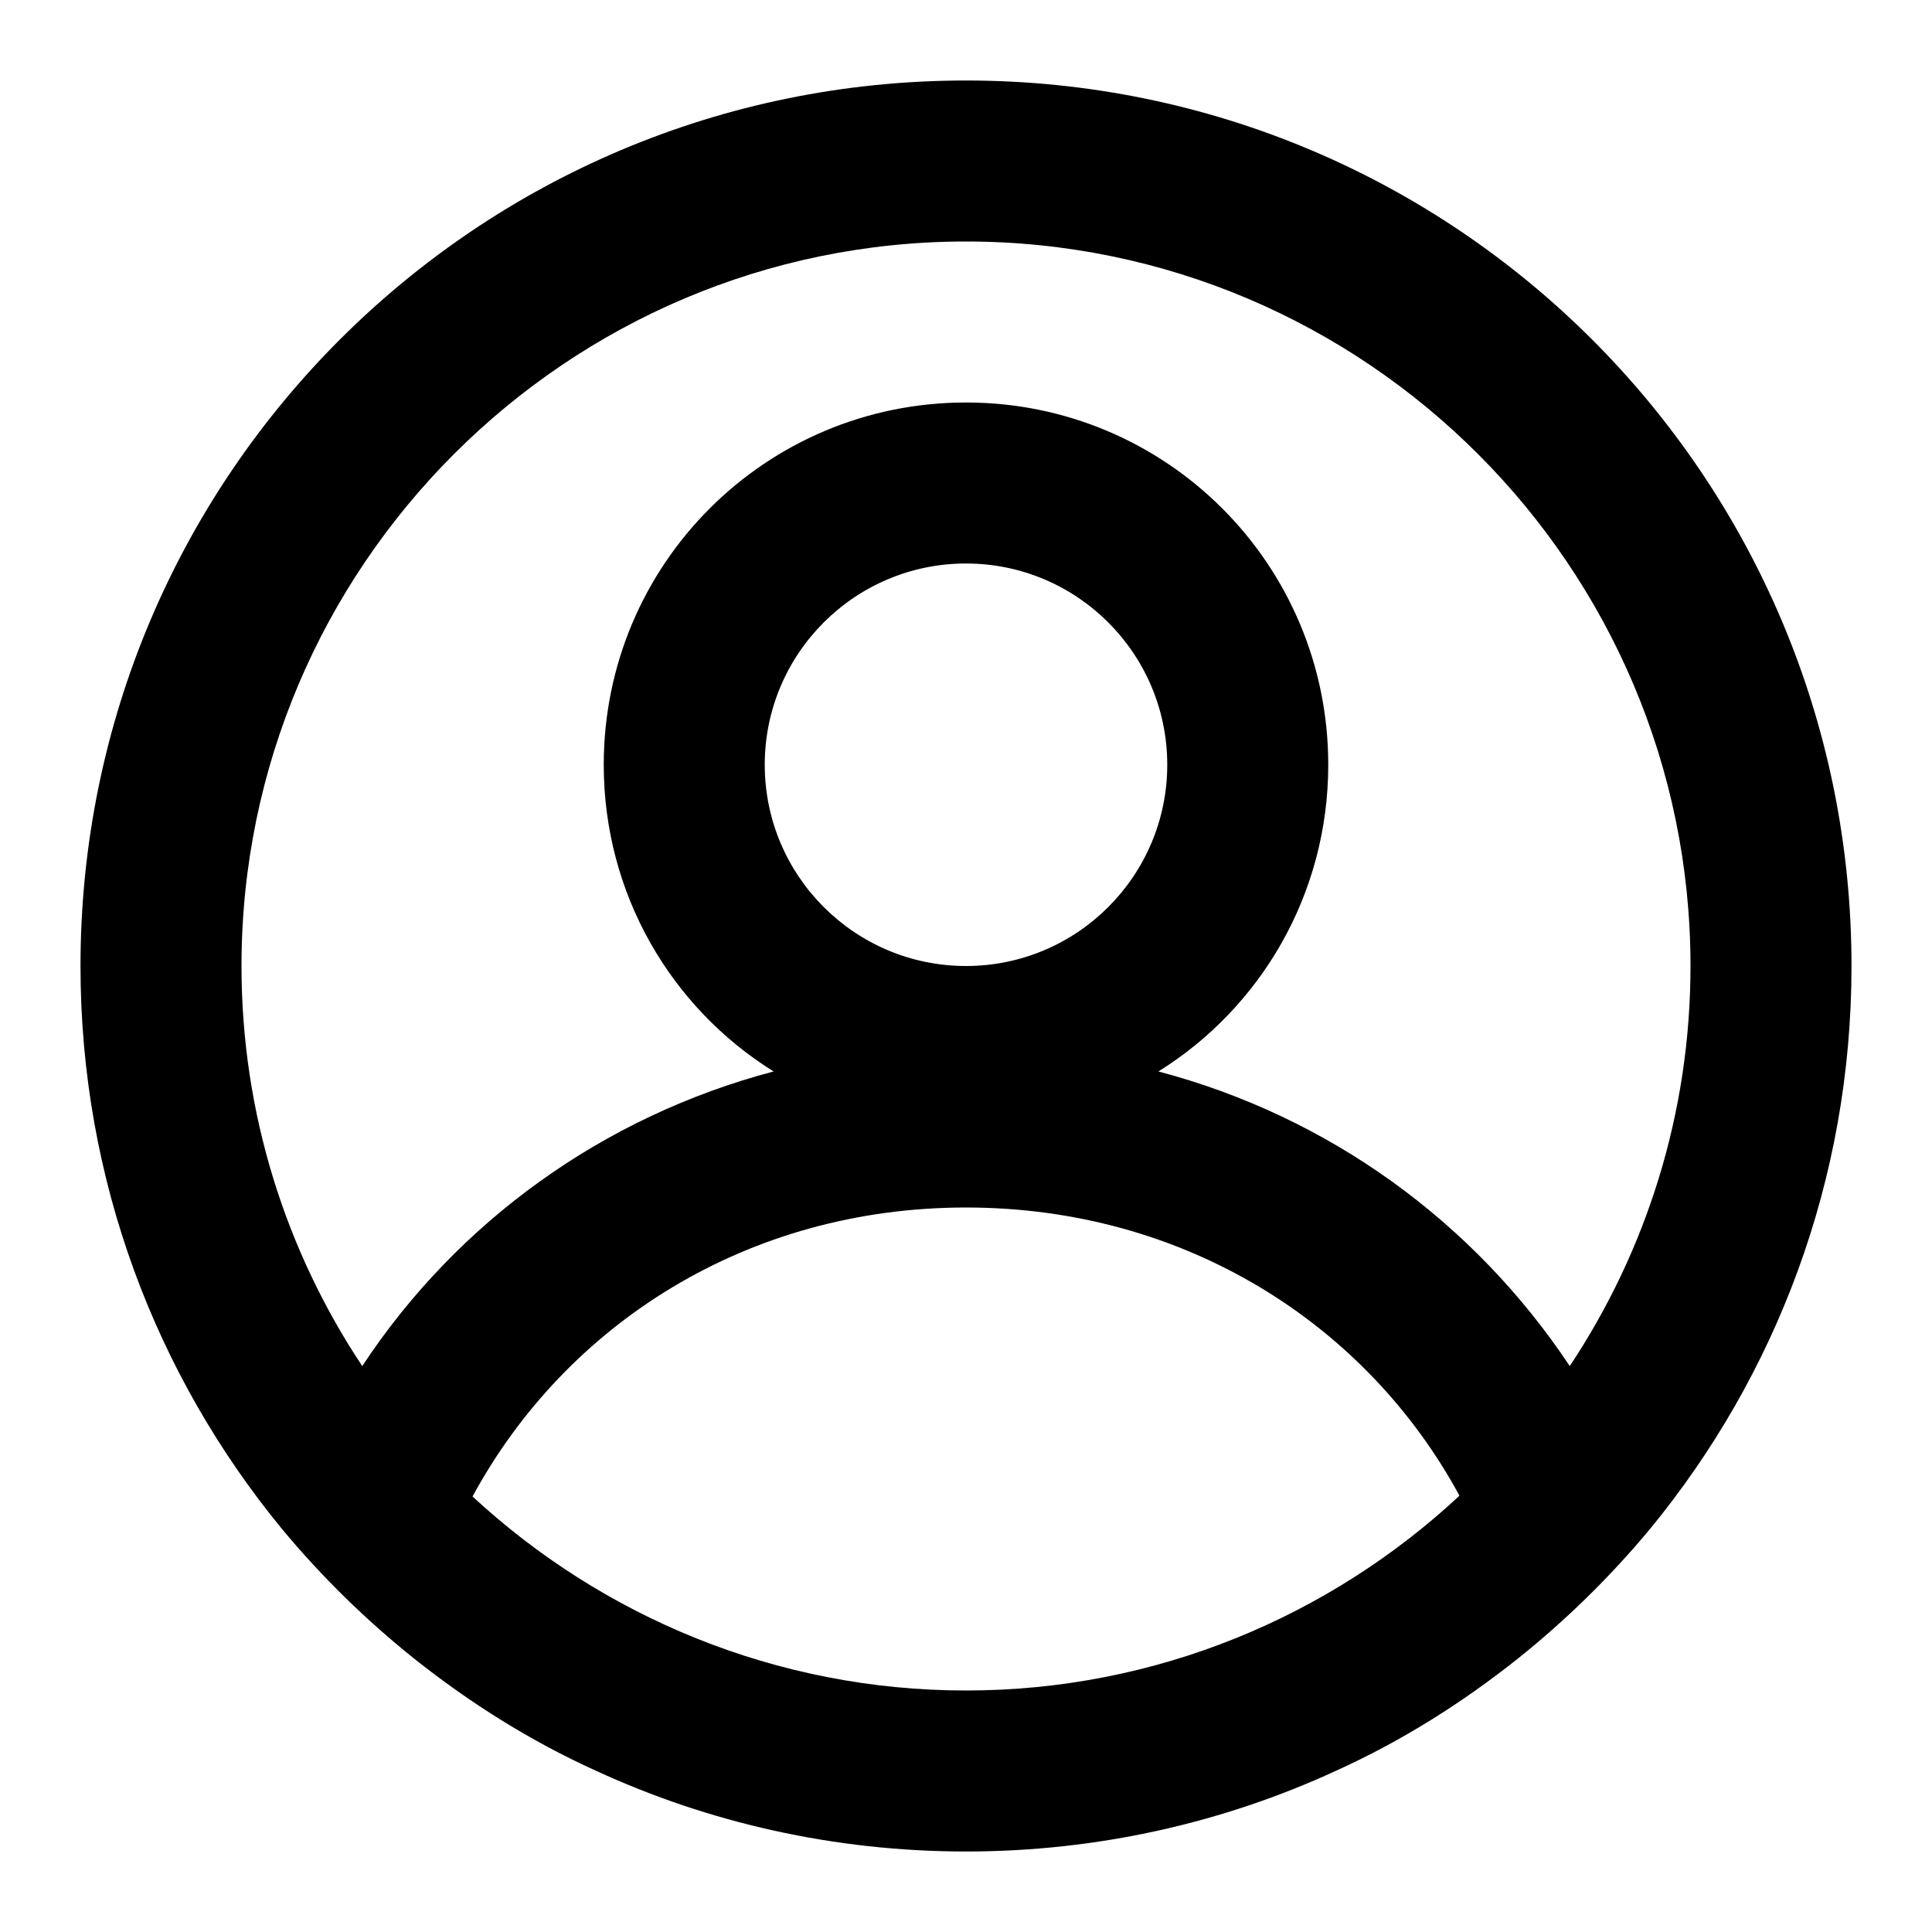 <?xml version="1.0" encoding="utf-8"?>
<!-- Generator: Adobe Illustrator 22.1.0, SVG Export Plug-In . SVG Version: 6.00 Build 0)  -->
<svg version="1.1" id="Person" xmlns="http://www.w3.org/2000/svg" xmlns:xlink="http://www.w3.org/1999/xlink" x="0px" y="0px"
	 viewBox="0 0 24 24" style="enable-background:new 0 0 24 24;" xml:space="preserve">
<path d="M12,1C5.92,1,1,5.92,1,12c0,2.66,0.94,5.09,2.5,6.99
	c0.49,0.59,1.04,1.13,1.64,1.61C5.83,21.15,6.59,21.63,7.41,22
	C8.8,22.64,10.36,23,12,23s3.2-0.36,4.59-1
	c0.82-0.37,1.58-0.85,2.27-1.4C19.46,20.12,20.01,19.58,20.5,18.99
	C22.06,17.09,23,14.66,23,12C23,5.92,18.08,1,12,1z M12,21
	c-2.36,0-4.52-0.92-6.13-2.41C7.03,16.45,9.28,15,12,15
	c2.71,0,4.97,1.44,6.13,3.58C16.52,20.08,14.36,21,12,21z M9.5,9.5
	C9.5,8.12,10.62,7,12,7s2.5,1.12,2.5,2.5S13.38,12,12,12S9.5,10.88,9.5,9.5z M19.5,16.97
	c-1.19-1.79-2.99-3.1-5.11-3.66C15.66,12.52,16.5,11.11,16.5,9.5
	C16.5,7.01,14.49,5,12,5S7.5,7.01,7.5,9.5c0,1.61,0.84,3.02,2.11,3.81
	C7.49,13.87,5.68,15.18,4.5,16.97C3.55,15.54,3,13.83,3,12c0-4.96,4.04-9,9-9
	s9,4.04,9,9C21,13.83,20.45,15.54,19.5,16.97z"/>
</svg>
